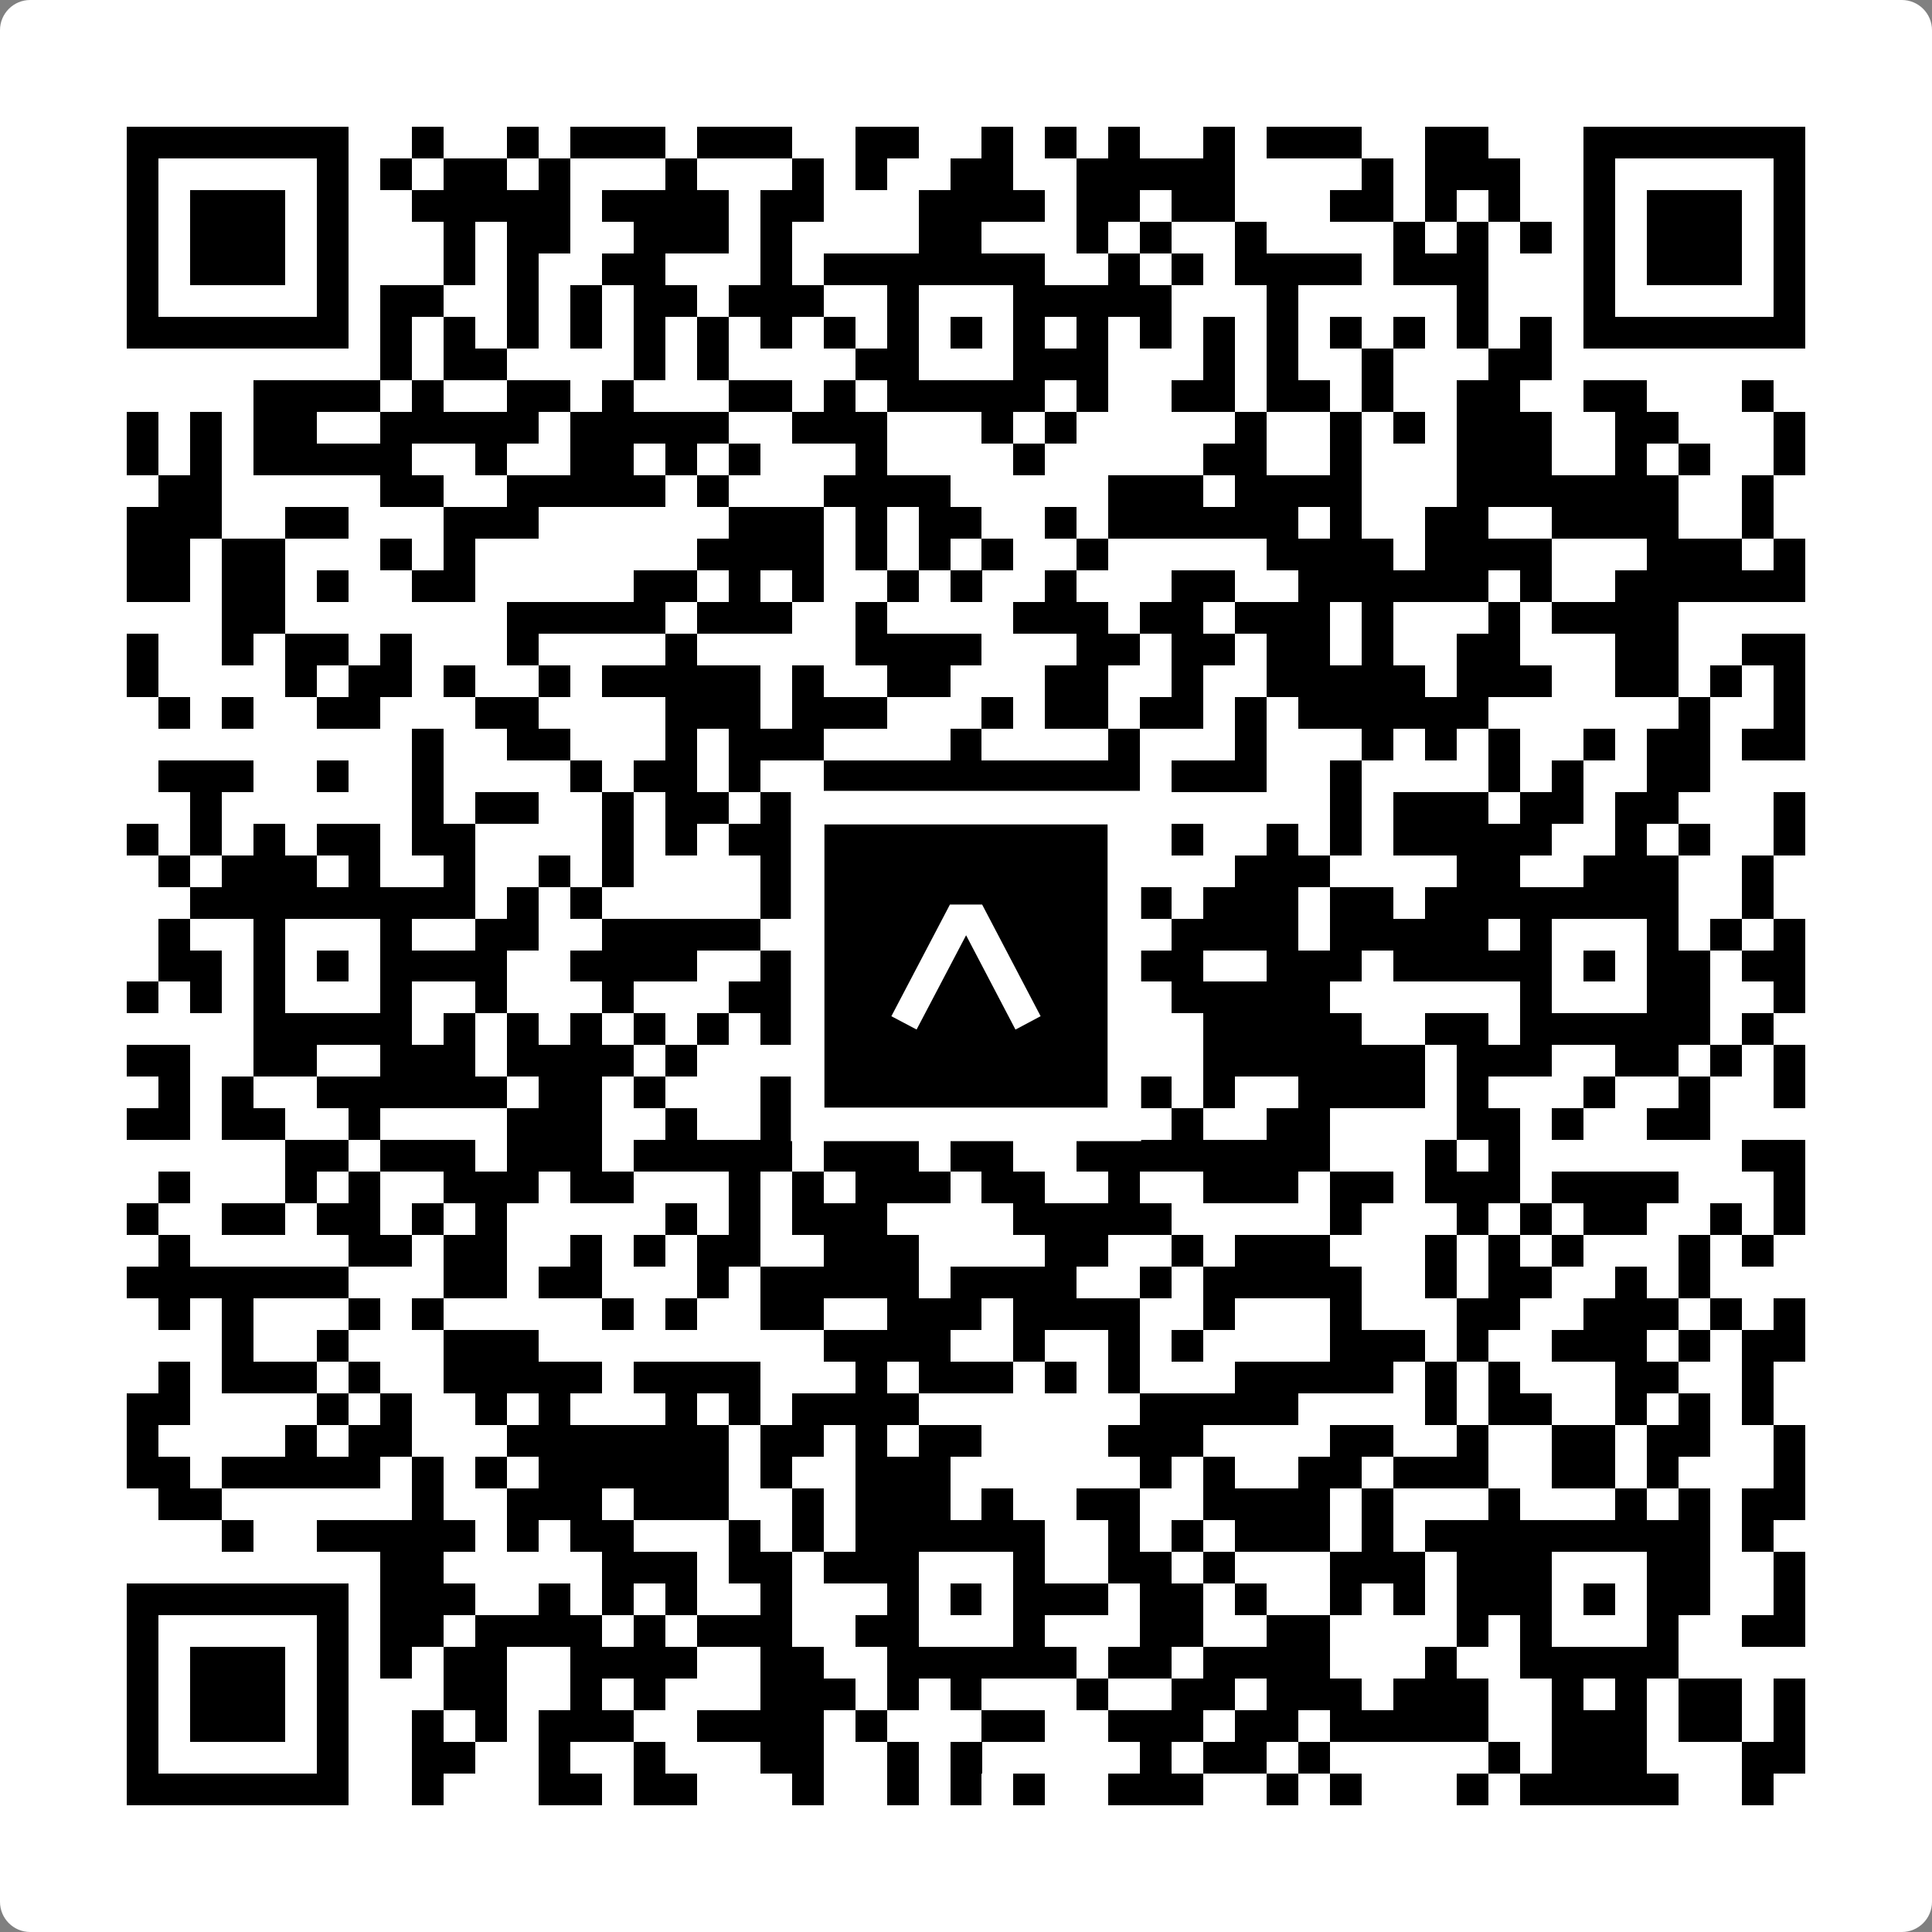 <svg width="512" height="512" viewBox="0 0 512 512" fill="none" xmlns="http://www.w3.org/2000/svg">
    <rect x="0" y="0" width="512" height="512" fill="#808080" stroke="none"/>
    <path d="M0 8C0 3.582 3.582 0 8 0H504C508.418 0 512 3.582 512 8V504C512 508.418 508.418 512 504 512H8C3.582 512 0 508.418 0 504V8Z" fill="white"/>
    <svg xmlns="http://www.w3.org/2000/svg" viewBox="0 0 61 61" shape-rendering="crispEdges" height="512" width="512" x="0" y="0"><path stroke="#000000" d="M4 4.5h7m2 0h1m2 0h1m1 0h3m1 0h3m2 0h2m2 0h1m1 0h1m1 0h1m2 0h1m1 0h3m2 0h2m3 0h7M4 5.5h1m5 0h1m1 0h1m1 0h2m1 0h1m3 0h1m3 0h1m1 0h1m2 0h2m2 0h5m4 0h1m1 0h3m2 0h1m5 0h1M4 6.5h1m1 0h3m1 0h1m2 0h5m1 0h4m1 0h2m3 0h4m1 0h2m1 0h2m3 0h2m1 0h1m1 0h1m2 0h1m1 0h3m1 0h1M4 7.5h1m1 0h3m1 0h1m3 0h1m1 0h2m2 0h3m1 0h1m4 0h2m3 0h1m1 0h1m2 0h1m4 0h1m1 0h1m1 0h1m1 0h1m1 0h3m1 0h1M4 8.5h1m1 0h3m1 0h1m3 0h1m1 0h1m2 0h2m3 0h1m1 0h7m2 0h1m1 0h1m1 0h4m1 0h3m3 0h1m1 0h3m1 0h1M4 9.5h1m5 0h1m1 0h2m2 0h1m1 0h1m1 0h2m1 0h3m2 0h1m3 0h5m3 0h1m5 0h1m3 0h1m5 0h1M4 10.5h7m1 0h1m1 0h1m1 0h1m1 0h1m1 0h1m1 0h1m1 0h1m1 0h1m1 0h1m1 0h1m1 0h1m1 0h1m1 0h1m1 0h1m1 0h1m1 0h1m1 0h1m1 0h1m1 0h1m1 0h7M12 11.5h1m1 0h2m4 0h1m1 0h1m4 0h2m3 0h3m3 0h1m1 0h1m2 0h1m3 0h2M8 12.5h4m1 0h1m2 0h2m1 0h1m3 0h2m1 0h1m1 0h5m1 0h1m2 0h2m1 0h2m1 0h1m2 0h2m2 0h2m3 0h1M4 13.5h1m1 0h1m1 0h2m2 0h5m1 0h5m2 0h3m3 0h1m1 0h1m5 0h1m2 0h1m1 0h1m1 0h3m2 0h2m3 0h1M4 14.5h1m1 0h1m1 0h5m2 0h1m2 0h2m1 0h1m1 0h1m3 0h1m4 0h1m5 0h2m2 0h1m3 0h3m2 0h1m1 0h1m2 0h1M5 15.5h2m5 0h2m2 0h5m1 0h1m3 0h4m5 0h3m1 0h4m3 0h7m2 0h1M4 16.5h3m2 0h2m3 0h3m6 0h3m1 0h1m1 0h2m2 0h1m1 0h6m1 0h1m2 0h2m2 0h4m2 0h1M4 17.5h2m1 0h2m3 0h1m1 0h1m7 0h4m1 0h1m1 0h1m1 0h1m2 0h1m5 0h4m1 0h4m3 0h3m1 0h1M4 18.5h2m1 0h2m1 0h1m2 0h2m5 0h2m1 0h1m1 0h1m2 0h1m1 0h1m2 0h1m3 0h2m2 0h6m1 0h1m2 0h6M7 19.5h2m7 0h5m1 0h3m2 0h1m4 0h3m1 0h2m1 0h3m1 0h1m3 0h1m1 0h4M4 20.5h1m2 0h1m1 0h2m1 0h1m3 0h1m4 0h1m5 0h4m3 0h2m1 0h2m1 0h2m1 0h1m2 0h2m3 0h2m2 0h2M4 21.5h1m4 0h1m1 0h2m1 0h1m2 0h1m1 0h5m1 0h1m2 0h2m3 0h2m2 0h1m2 0h5m1 0h3m2 0h2m1 0h1m1 0h1M5 22.5h1m1 0h1m2 0h2m3 0h2m4 0h3m1 0h3m3 0h1m1 0h2m1 0h2m1 0h1m1 0h6m6 0h1m2 0h1M13 23.5h1m2 0h2m3 0h1m1 0h3m4 0h1m4 0h1m3 0h1m3 0h1m1 0h1m1 0h1m2 0h1m1 0h2m1 0h2M5 24.5h3m2 0h1m2 0h1m4 0h1m1 0h2m1 0h1m2 0h10m1 0h3m2 0h1m4 0h1m1 0h1m2 0h2M6 25.5h1m6 0h1m1 0h2m2 0h1m1 0h2m1 0h5m4 0h3m6 0h1m1 0h3m1 0h2m1 0h2m3 0h1M4 26.5h1m1 0h1m1 0h1m1 0h2m1 0h2m4 0h1m1 0h1m1 0h2m1 0h2m1 0h3m2 0h2m1 0h1m2 0h1m1 0h1m1 0h5m2 0h1m1 0h1m2 0h1M5 27.5h1m1 0h3m1 0h1m2 0h1m2 0h1m1 0h1m4 0h3m1 0h2m1 0h2m6 0h3m4 0h2m2 0h3m2 0h1M6 28.5h9m1 0h1m1 0h1m5 0h1m1 0h8m1 0h2m1 0h3m1 0h2m1 0h8m2 0h1M5 29.5h1m2 0h1m3 0h1m2 0h2m2 0h5m1 0h1m2 0h1m3 0h2m3 0h4m1 0h5m1 0h1m3 0h1m1 0h1m1 0h1M5 30.5h2m1 0h1m1 0h1m1 0h4m2 0h4m2 0h2m2 0h1m1 0h1m1 0h1m1 0h4m2 0h3m1 0h5m1 0h1m1 0h2m1 0h2M4 31.5h1m1 0h1m1 0h1m3 0h1m2 0h1m3 0h1m3 0h6m3 0h1m1 0h1m2 0h5m6 0h1m3 0h2m2 0h1M8 32.5h5m1 0h1m1 0h1m1 0h1m1 0h1m1 0h1m1 0h1m1 0h8m4 0h5m2 0h2m1 0h6m1 0h1M4 33.5h2m2 0h2m2 0h3m1 0h4m1 0h1m6 0h1m1 0h2m2 0h2m2 0h7m1 0h3m2 0h2m1 0h1m1 0h1M5 34.5h1m1 0h1m2 0h6m1 0h2m1 0h1m3 0h1m1 0h1m1 0h1m2 0h1m2 0h1m1 0h1m1 0h1m2 0h4m1 0h1m3 0h1m2 0h1m2 0h1M4 35.5h2m1 0h2m2 0h1m4 0h3m2 0h1m2 0h1m1 0h2m1 0h1m2 0h1m1 0h2m1 0h1m2 0h2m4 0h2m1 0h1m2 0h2M9 36.5h2m1 0h3m1 0h3m1 0h5m1 0h3m1 0h2m2 0h8m3 0h1m1 0h1m7 0h2M5 37.5h1m3 0h1m1 0h1m2 0h3m1 0h2m3 0h1m1 0h1m1 0h3m1 0h2m2 0h1m2 0h3m1 0h2m1 0h3m1 0h4m3 0h1M4 38.5h1m2 0h2m1 0h2m1 0h1m1 0h1m5 0h1m1 0h1m1 0h3m4 0h5m5 0h1m3 0h1m1 0h1m1 0h2m2 0h1m1 0h1M5 39.5h1m5 0h2m1 0h2m2 0h1m1 0h1m1 0h2m2 0h3m4 0h2m2 0h1m1 0h3m3 0h1m1 0h1m1 0h1m3 0h1m1 0h1M4 40.5h7m3 0h2m1 0h2m3 0h1m1 0h5m1 0h4m2 0h1m1 0h5m2 0h1m1 0h2m2 0h1m1 0h1M5 41.5h1m1 0h1m3 0h1m1 0h1m5 0h1m1 0h1m2 0h2m2 0h3m1 0h4m2 0h1m3 0h1m3 0h2m2 0h3m1 0h1m1 0h1M7 42.5h1m2 0h1m3 0h3m9 0h4m2 0h1m2 0h1m1 0h1m4 0h3m1 0h1m2 0h3m1 0h1m1 0h2M5 43.5h1m1 0h3m1 0h1m2 0h5m1 0h4m3 0h1m1 0h3m1 0h1m1 0h1m3 0h5m1 0h1m1 0h1m3 0h2m2 0h1M4 44.5h2m4 0h1m1 0h1m2 0h1m1 0h1m3 0h1m1 0h1m1 0h4m7 0h5m4 0h1m1 0h2m2 0h1m1 0h1m1 0h1M4 45.5h1m4 0h1m1 0h2m3 0h7m1 0h2m1 0h1m1 0h2m4 0h3m4 0h2m2 0h1m2 0h2m1 0h2m2 0h1M4 46.5h2m1 0h5m1 0h1m1 0h1m1 0h6m1 0h1m2 0h3m6 0h1m1 0h1m2 0h2m1 0h3m2 0h2m1 0h1m3 0h1M5 47.5h2m6 0h1m2 0h3m1 0h3m2 0h1m1 0h3m1 0h1m2 0h2m2 0h4m1 0h1m3 0h1m3 0h1m1 0h1m1 0h2M7 48.5h1m2 0h5m1 0h1m1 0h2m3 0h1m1 0h1m1 0h6m2 0h1m1 0h1m1 0h3m1 0h1m1 0h9m1 0h1M12 49.5h2m5 0h3m1 0h2m1 0h3m3 0h1m2 0h2m1 0h1m3 0h3m1 0h3m3 0h2m2 0h1M4 50.5h7m1 0h3m2 0h1m1 0h1m1 0h1m2 0h1m3 0h1m1 0h1m1 0h3m1 0h2m1 0h1m2 0h1m1 0h1m1 0h3m1 0h1m1 0h2m2 0h1M4 51.5h1m5 0h1m1 0h2m1 0h4m1 0h1m1 0h3m2 0h2m3 0h1m3 0h2m2 0h2m4 0h1m1 0h1m3 0h1m2 0h2M4 52.5h1m1 0h3m1 0h1m1 0h1m1 0h2m2 0h4m2 0h2m2 0h6m1 0h2m1 0h4m3 0h1m2 0h5M4 53.5h1m1 0h3m1 0h1m3 0h2m2 0h1m1 0h1m3 0h3m1 0h1m1 0h1m3 0h1m2 0h2m1 0h3m1 0h3m2 0h1m1 0h1m1 0h2m1 0h1M4 54.5h1m1 0h3m1 0h1m2 0h1m1 0h1m1 0h3m2 0h4m1 0h1m3 0h2m2 0h3m1 0h2m1 0h5m2 0h3m1 0h2m1 0h1M4 55.5h1m5 0h1m2 0h2m2 0h1m2 0h1m3 0h2m2 0h1m1 0h1m5 0h1m1 0h2m1 0h1m5 0h1m1 0h3m3 0h2M4 56.5h7m2 0h1m3 0h2m1 0h2m3 0h1m2 0h1m1 0h1m1 0h1m2 0h3m2 0h1m1 0h1m3 0h1m1 0h5m2 0h1"/></svg>

    <rect x="214.033" y="214.033" width="83.934" height="83.934" fill="black" stroke="white" stroke-width="8.893"/>
    <svg x="214.033" y="214.033" width="83.934" height="83.934" viewBox="0 0 116 116" fill="none" xmlns="http://www.w3.org/2000/svg">
      <path d="M63.911 35.496L52.114 35.496L30.667 76.393L39.902 81.271L58.033 46.739L76.117 81.283L85.333 76.385L63.911 35.496Z" fill="white"/>
    </svg>
  </svg>